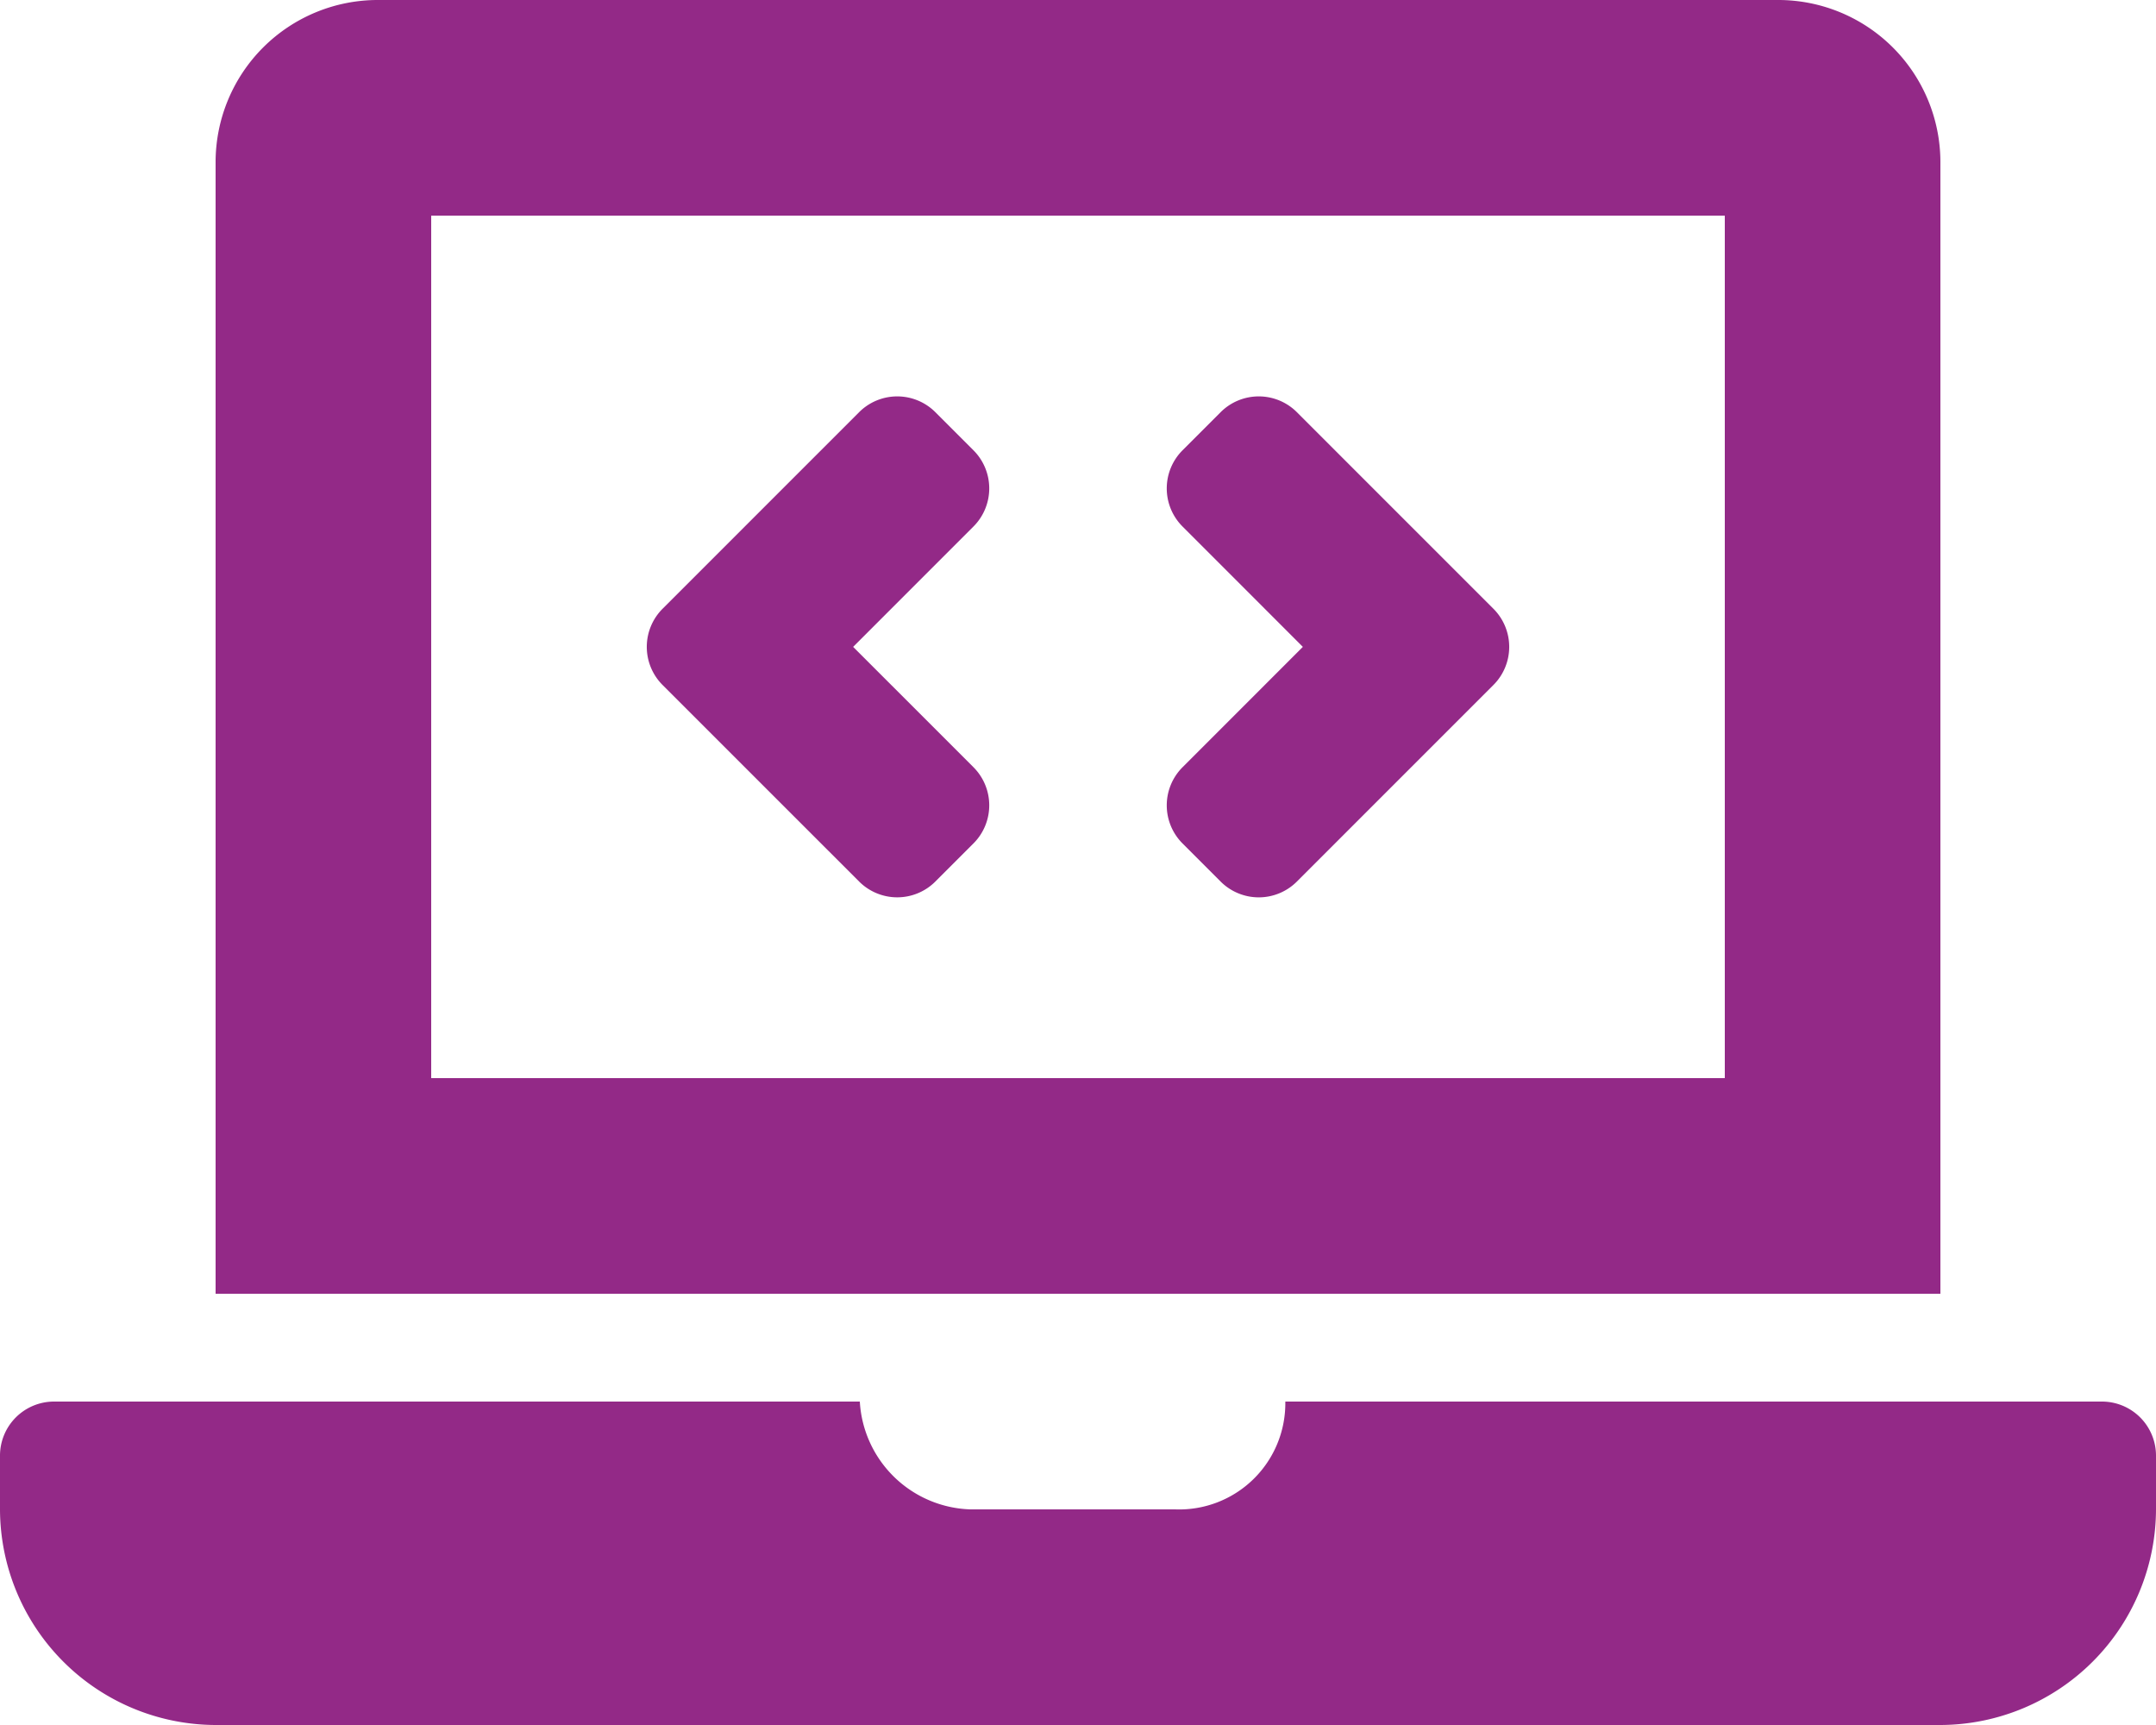 <svg xmlns="http://www.w3.org/2000/svg" width="75" height="60" viewBox="0 0 75 60">
  <path id="Icon_awesome-laptop-code" data-name="Icon awesome-laptop-code" d="M29.886,30.662a1.875,1.875,0,0,0,2.652,0l1.325-1.325a1.875,1.875,0,0,0,0-2.652L29.678,22.5l4.185-4.186a1.875,1.875,0,0,0,0-2.652l-1.325-1.325a1.875,1.875,0,0,0-2.652,0l-6.837,6.837a1.875,1.875,0,0,0,0,2.652l6.838,6.837Zm11.251-1.324,1.325,1.325a1.875,1.875,0,0,0,2.652,0l6.837-6.837a1.875,1.875,0,0,0,0-2.652l-6.837-6.837a1.875,1.875,0,0,0-2.652,0l-1.325,1.325a1.875,1.875,0,0,0,0,2.652L45.322,22.5l-4.185,4.186a1.875,1.875,0,0,0,0,2.652ZM73.125,48.75H44.712a3.694,3.694,0,0,1-3.837,3.75H33.75a3.979,3.979,0,0,1-3.84-3.75H1.875A1.881,1.881,0,0,0,0,50.625V52.5A7.522,7.522,0,0,0,7.5,60h60A7.522,7.522,0,0,0,75,52.5V50.625A1.881,1.881,0,0,0,73.125,48.75ZM67.5,5.625A5.642,5.642,0,0,0,61.875,0H13.125A5.642,5.642,0,0,0,7.5,5.625V45h60ZM60,37.5H15V7.5H60Z" fill="#932987"/>
</svg>

